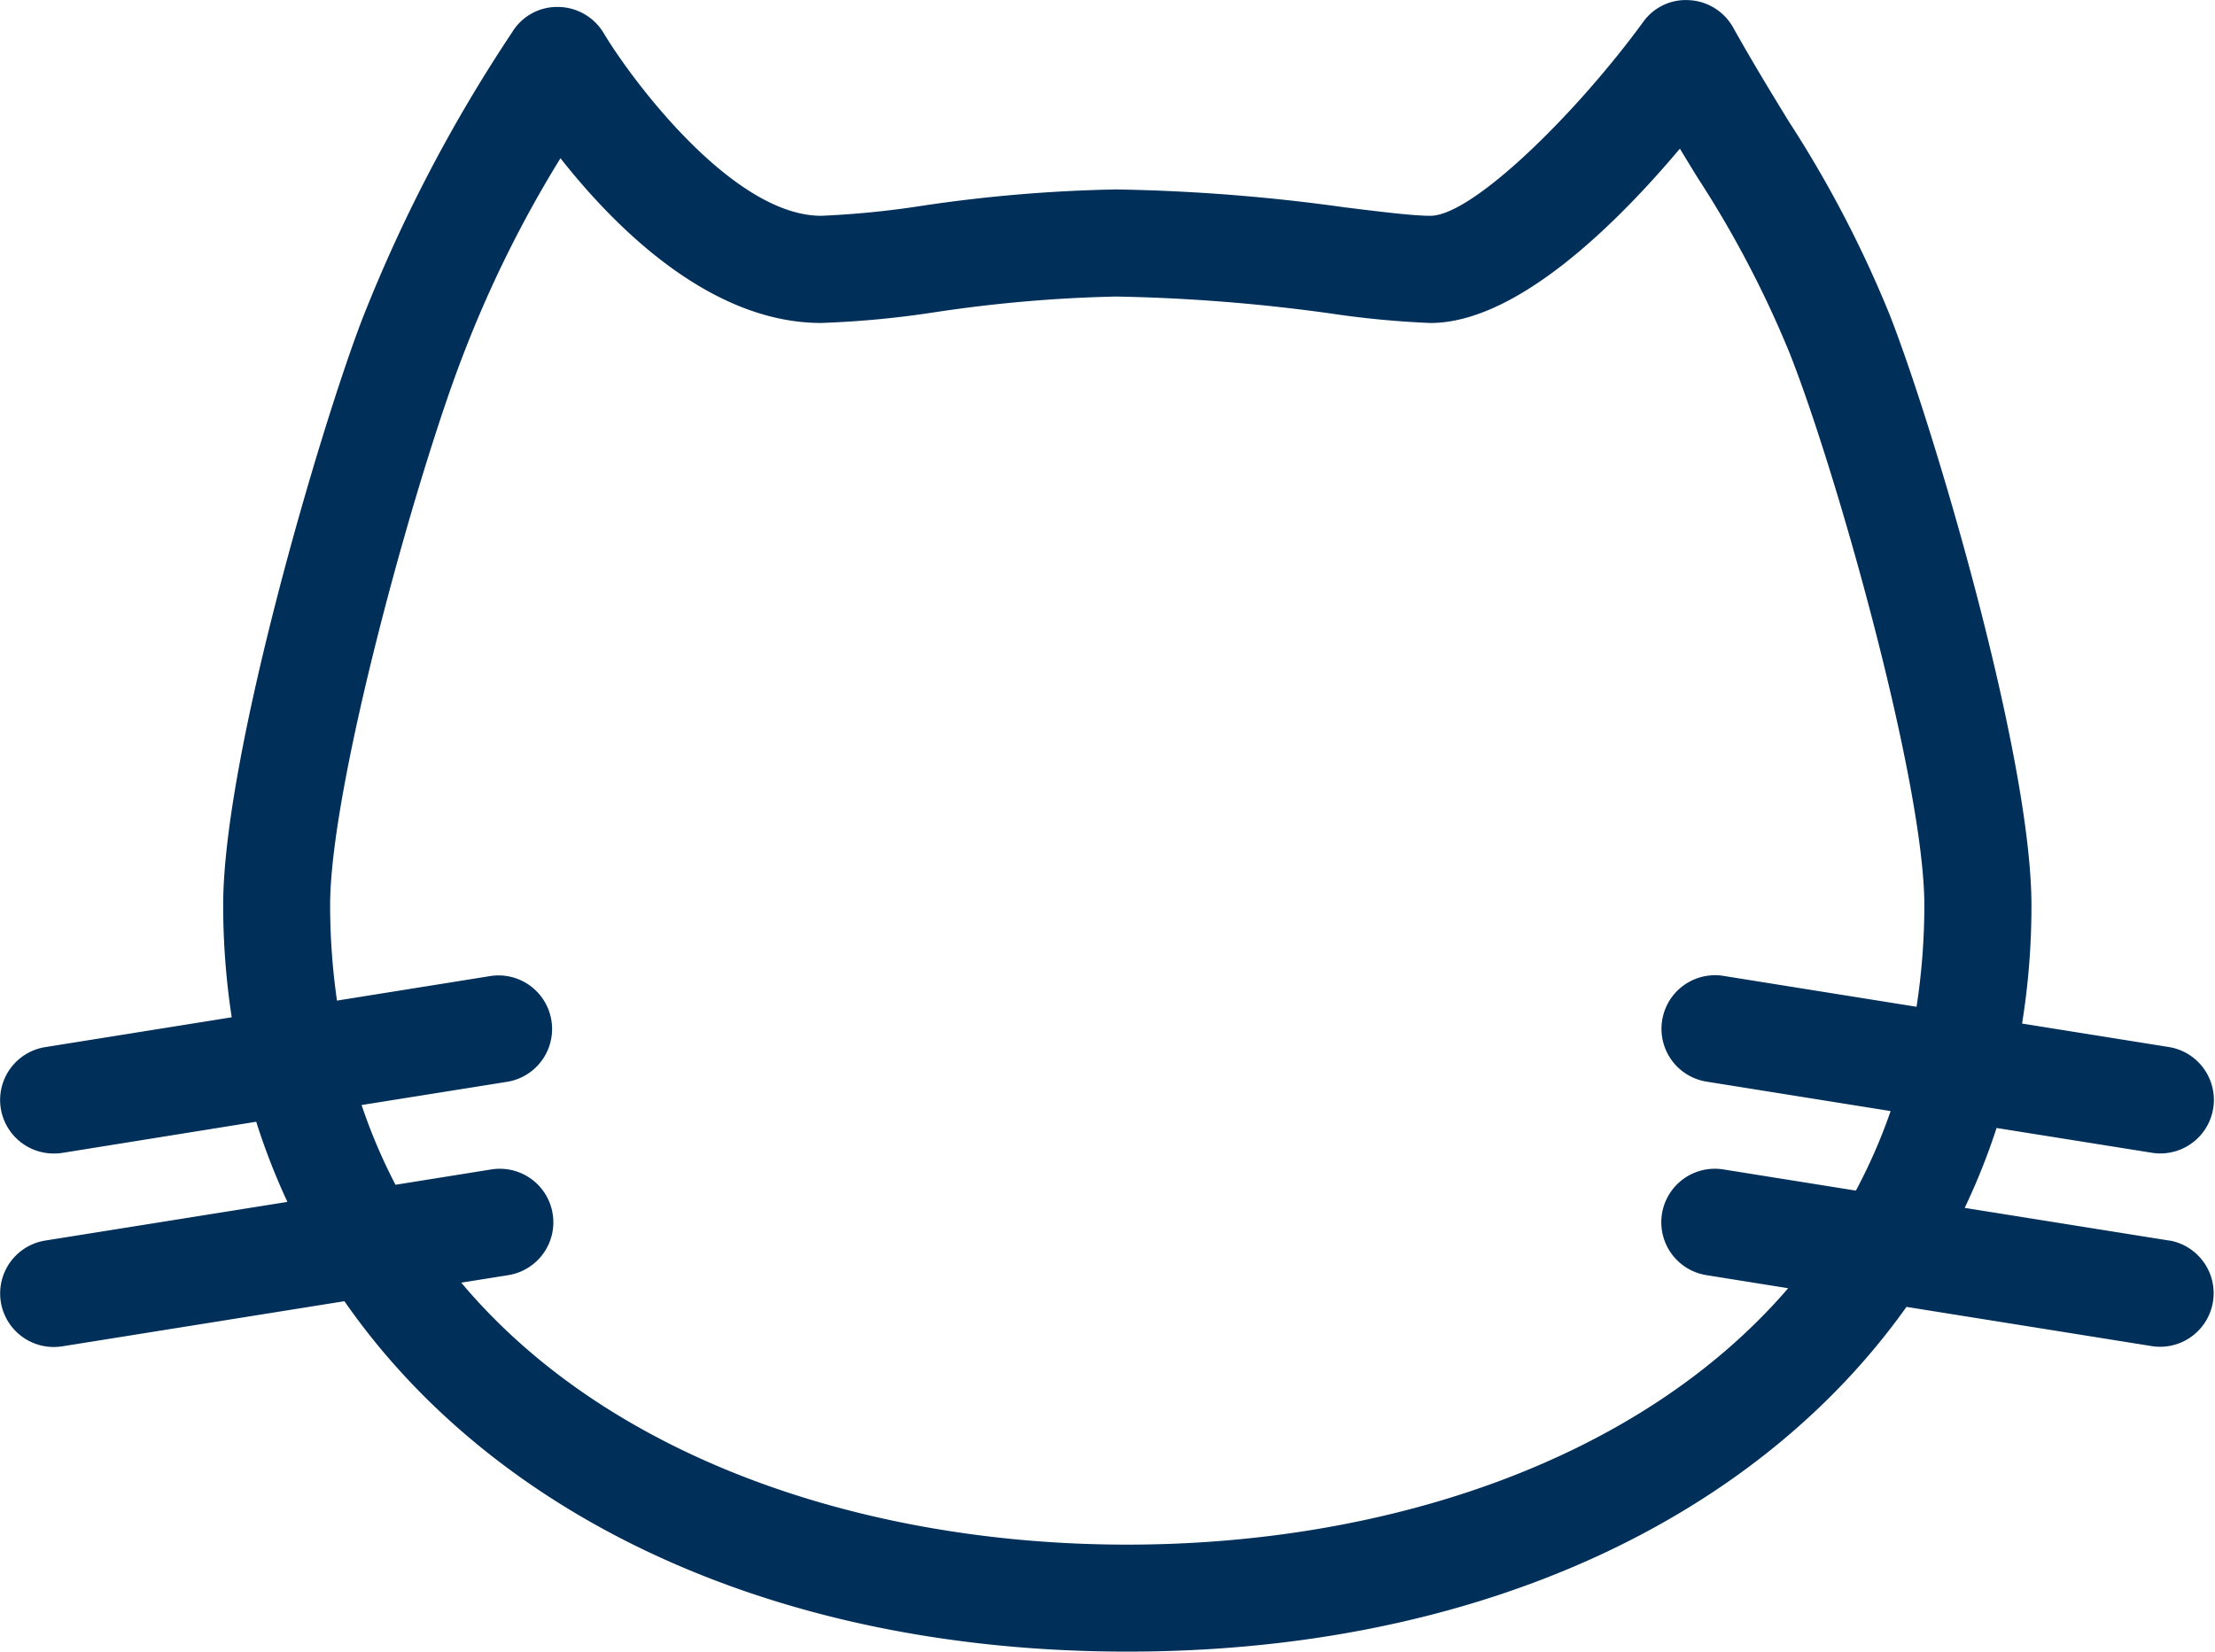 <svg id="sp-cat" xmlns="http://www.w3.org/2000/svg" width="71.002" height="52.958" viewBox="0 0 71.002 52.958">
  <g id="Group_3" data-name="Group 3" transform="translate(0 0)">
    <path id="Path_12" data-name="Path 12" d="M69.827,52.813l-6.577-1.051A21.2,21.2,0,0,0,64.272,49.2l5.014.8a1.717,1.717,0,0,0,.543-3.39l-4.739-.758a23.662,23.662,0,0,0,.3-3.794c0-4.86-3.238-15.639-4.562-18.975a36.863,36.863,0,0,0-3.217-6.156c-.55-.9-1.139-1.861-1.785-3.014a1.715,1.715,0,0,0-1.394-.873,1.676,1.676,0,0,0-1.489.7c-2.145,2.939-5.473,6.213-6.82,6.213-.55,0-1.563-.125-2.737-.27a59.64,59.64,0,0,0-7.34-.575,47.789,47.789,0,0,0-6.231.526,29.052,29.052,0,0,1-3.218.319c-2.829,0-6.066-4.341-6.977-5.862a1.717,1.717,0,0,0-1.461-.834,1.685,1.685,0,0,0-1.471.813,48.654,48.654,0,0,0-4.806,9.2c-1.333,3.468-4.456,14.042-4.456,18.785A23.812,23.812,0,0,0,7.7,45.651l-5.982.957a1.716,1.716,0,0,0,.269,3.41A1.8,1.8,0,0,0,2.262,50l6.223-1a21.3,21.3,0,0,0,1,2.57l-7.765,1.24a1.717,1.717,0,0,0,.268,3.412,2,2,0,0,0,.274-.02l9.05-1.448c4.835,6.955,13.846,11.235,25.1,11.235,11.153,0,20.105-4.208,24.972-11.053L69.286,56.2a1.717,1.717,0,0,0,.541-3.39ZM36.406,62.559c-8.245,0-16.535-2.669-21.349-8.4l1.507-.24a1.716,1.716,0,0,0-.542-3.39l-3.072.492a17.671,17.671,0,0,1-1.087-2.557l4.7-.75a1.717,1.717,0,0,0-.542-3.39l-4.947.792a21.688,21.688,0,0,1-.22-3.054c0-3.85,2.743-13.69,4.228-17.555a37.668,37.668,0,0,1,3.156-6.4c1.761,2.237,4.81,5.282,8.355,5.282a30.869,30.869,0,0,0,3.664-.347,45.059,45.059,0,0,1,5.787-.5,56.874,56.874,0,0,1,6.92.548,29.9,29.9,0,0,0,3.157.3c2.775,0,5.99-3.2,8-5.59.192.318.379.625.563.924a33.729,33.729,0,0,1,2.954,5.63c1.478,3.725,4.319,13.765,4.319,17.708a21.449,21.449,0,0,1-.25,3.252l-6.188-.99a1.716,1.716,0,0,0-.543,3.39l5.9.944a17.576,17.576,0,0,1-1.113,2.55l-4.249-.679a1.716,1.716,0,0,0-.545,3.389l2.623.42C52.767,59.944,44.565,62.559,36.406,62.559Z" transform="translate(-0.272 -13.034)" fill="#002f59"/>
  </g>
</svg>
